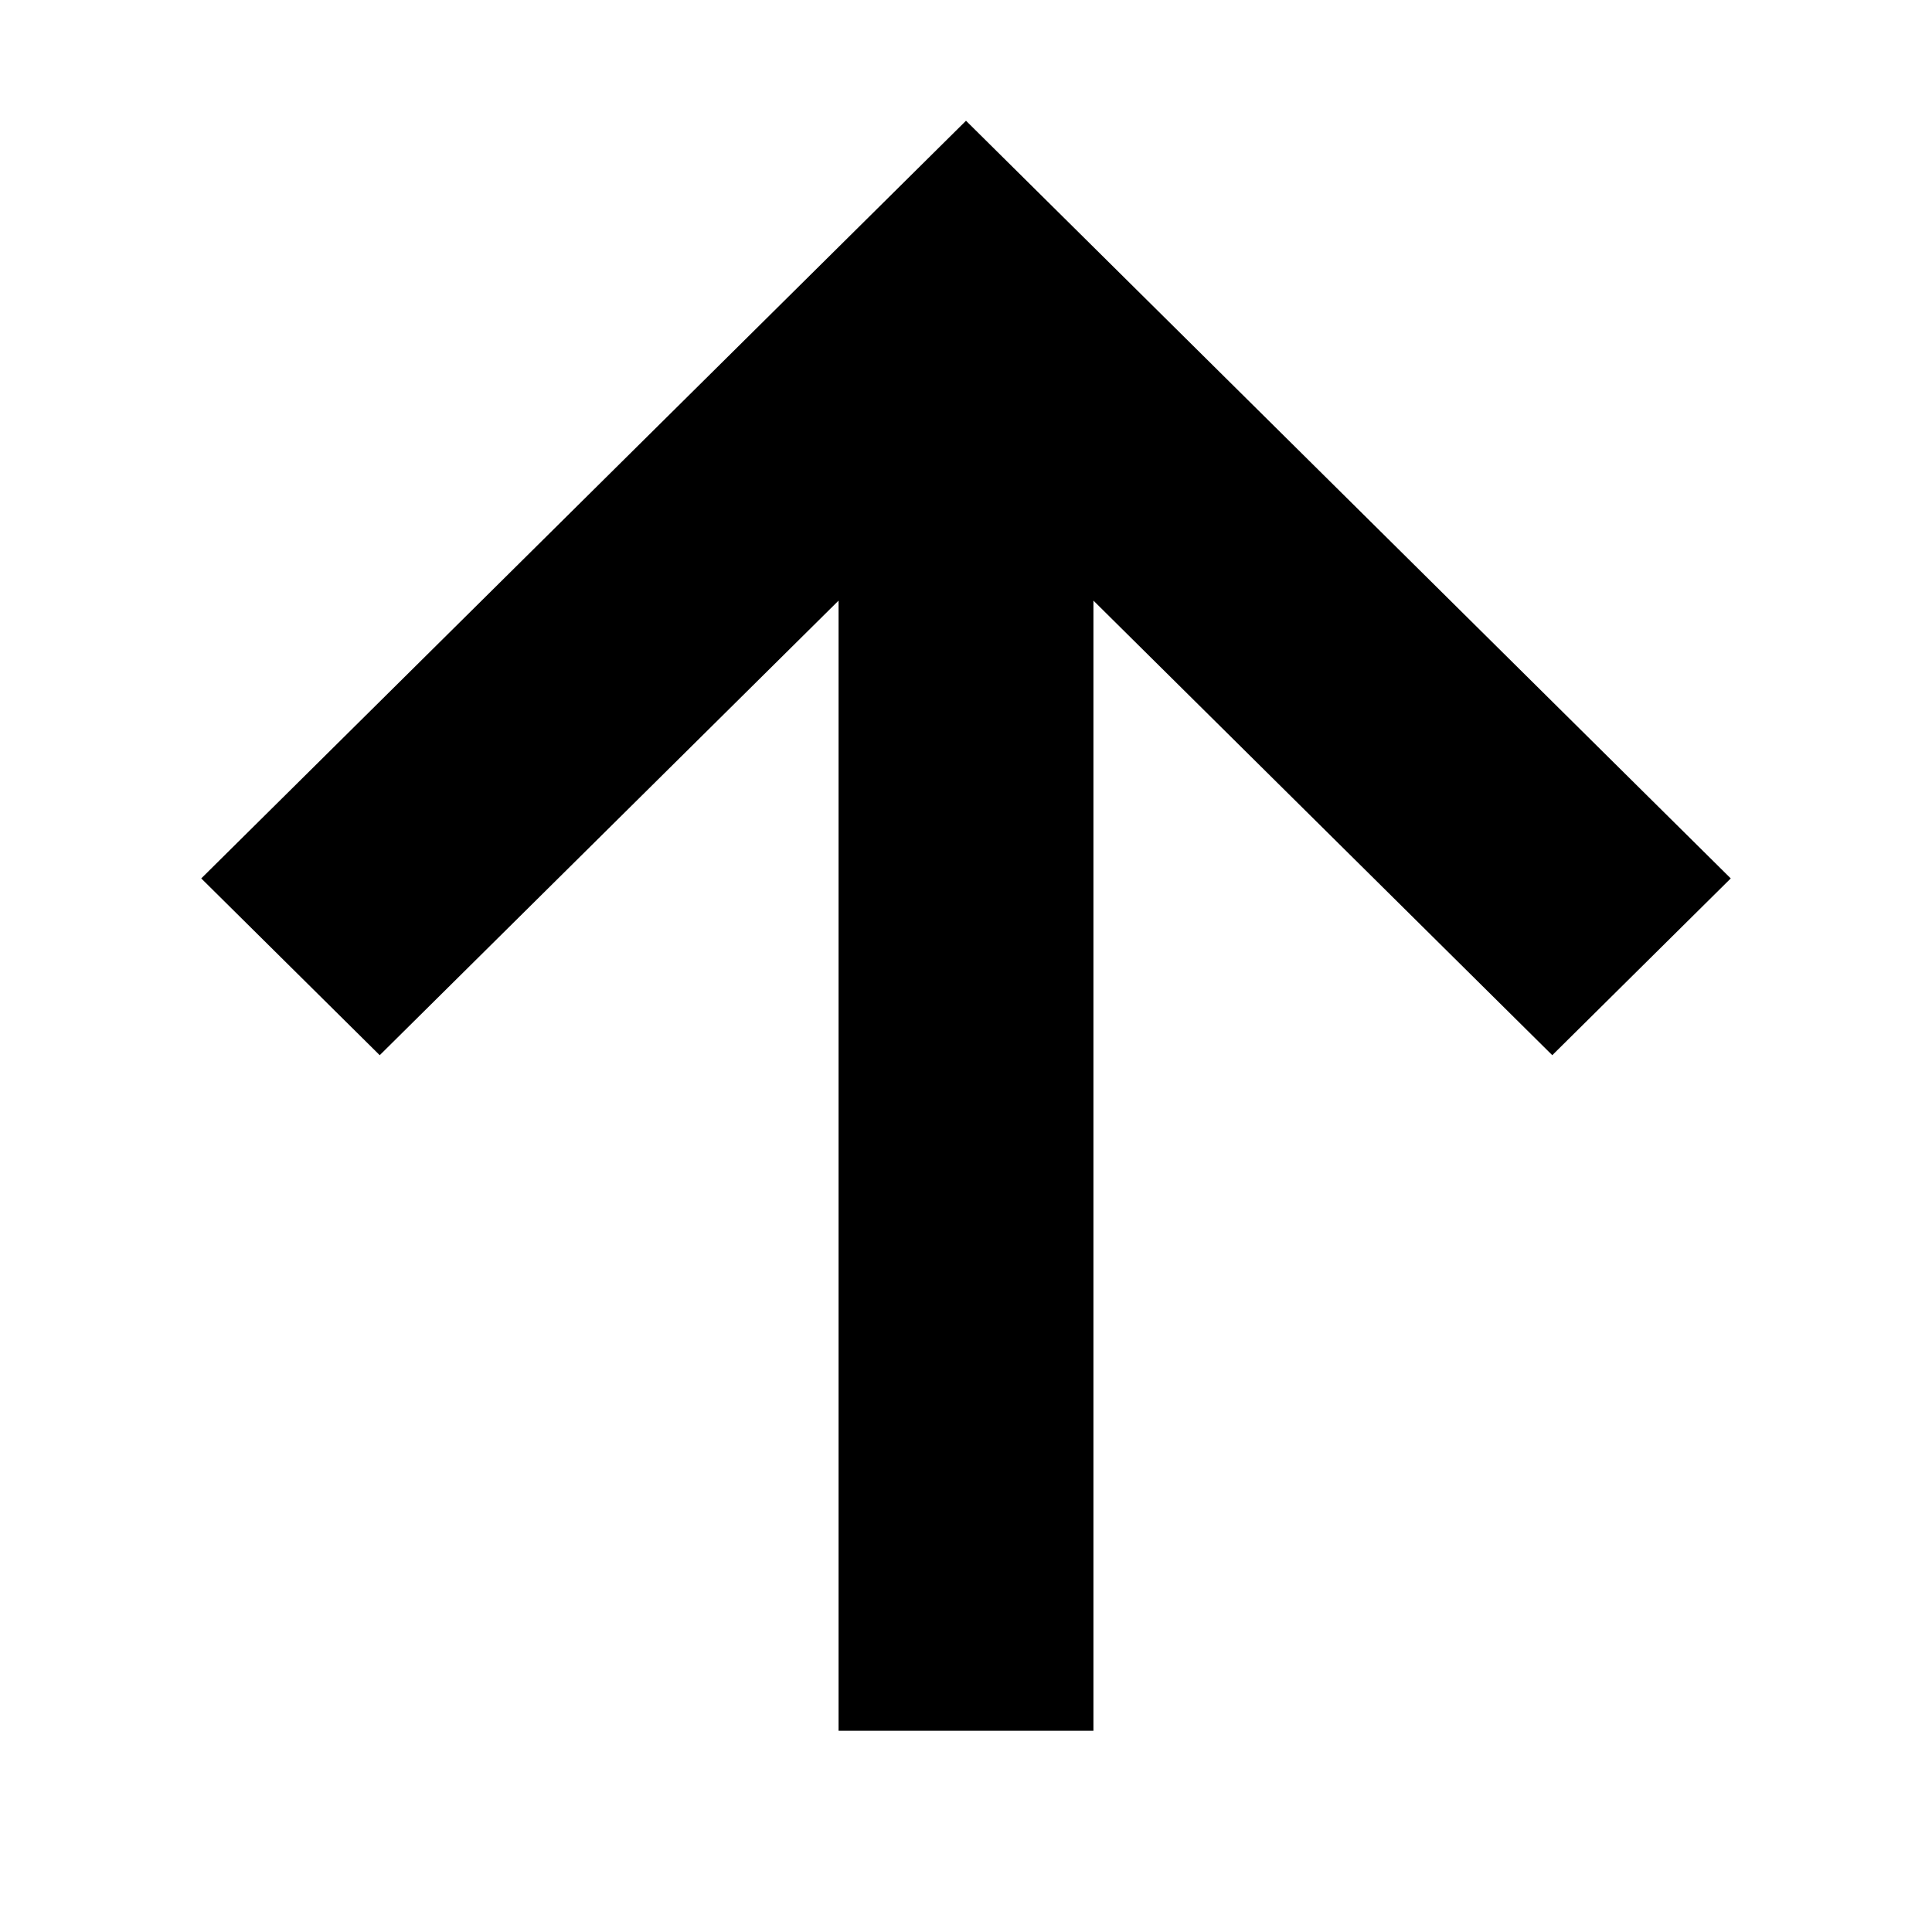 <?xml version="1.0" encoding="UTF-8"?>
<svg width="24px" height="24px" viewBox="0 0 24 24" version="1.1" xmlns="http://www.w3.org/2000/svg" xmlns:xlink="http://www.w3.org/1999/xlink">
    <title>icon-arrow-up-GMC</title>
    <g id="Page-1" stroke="none" stroke-width="1" fill="none" fill-rule="evenodd">
        <g id="Artboard" transform="translate(-125, -909)">
            <g id="icon-arrow-up-GMC" transform="translate(125, 909)">
                <rect id="Rectangle" x="0" y="0" width="24" height="24"></rect>
                <polygon id="arrow-up" fill="#000000" fill-rule="nonzero" transform="translate(12, 11.5) scale(-1, -1) rotate(90) translate(-12, -11.5) " points="12.588 2 10.392 4.217 16.039 9.917 2 9.917 2 13.083 16.039 13.083 10.392 18.783 12.588 21 22 11.5"></polygon>
            </g>
        </g>
    </g>
</svg>
